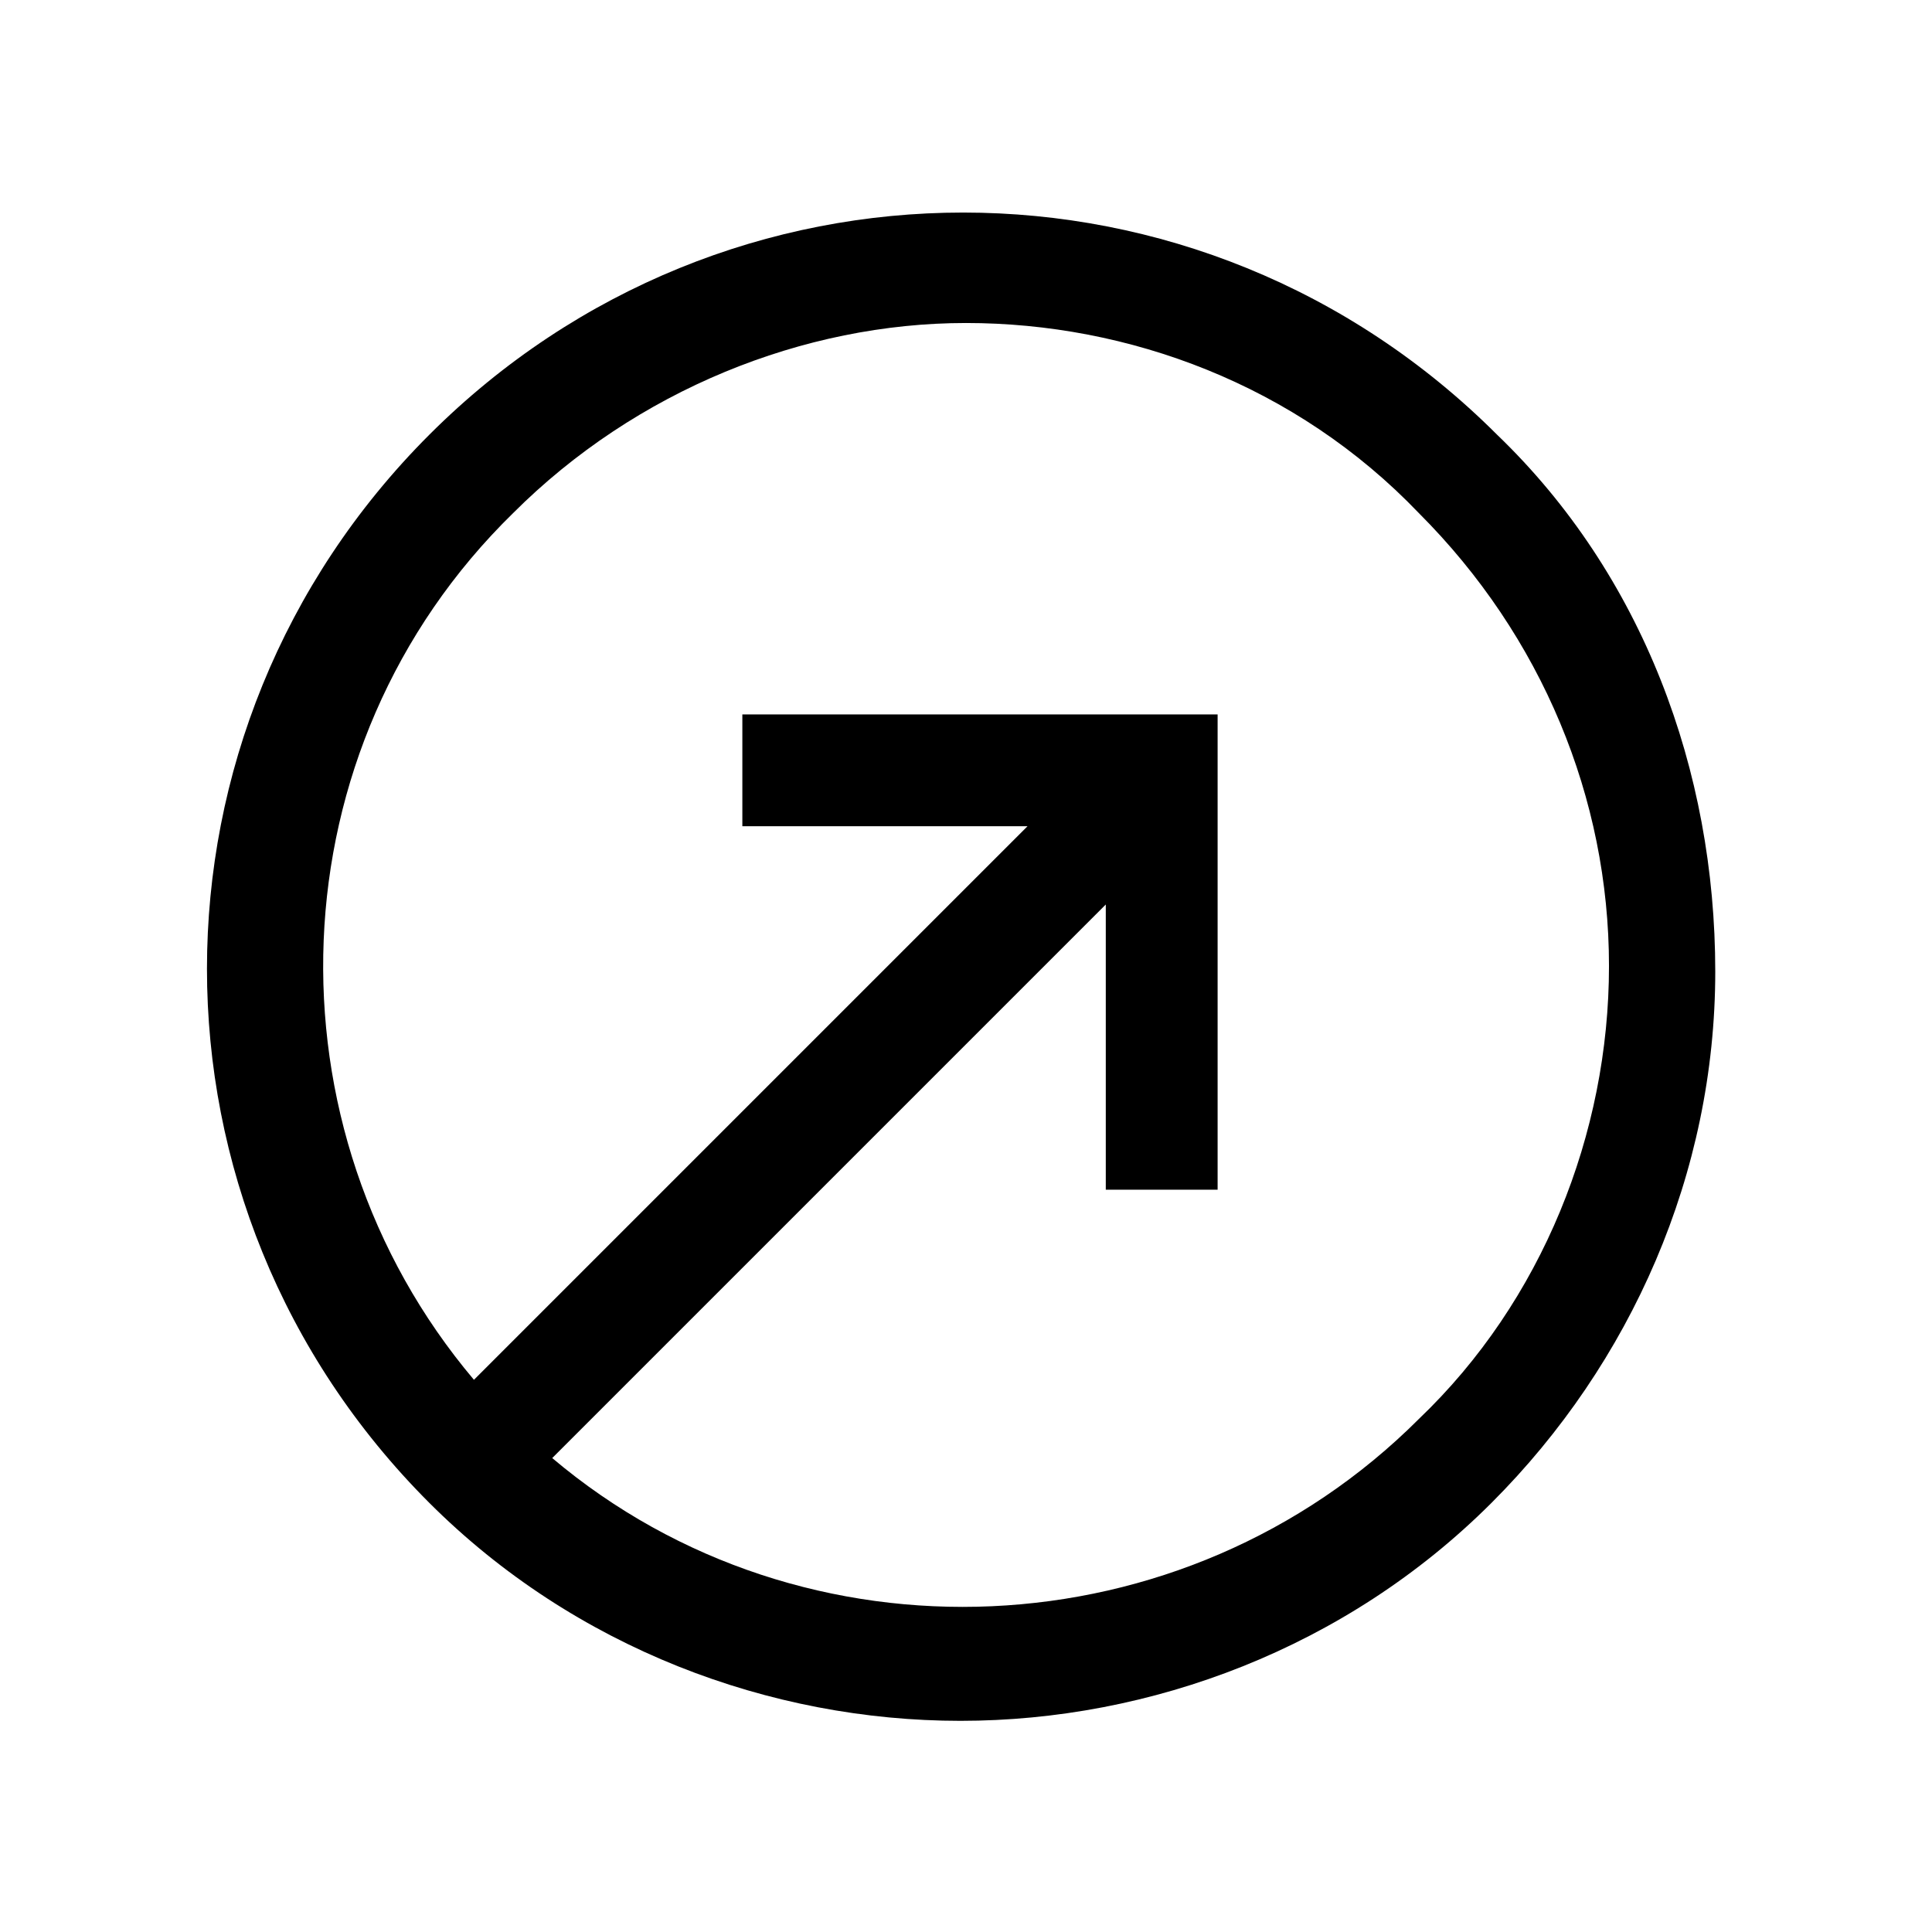 <?xml version="1.0" encoding="UTF-8"?>
<!-- Uploaded to: ICON Repo, www.svgrepo.com, Generator: ICON Repo Mixer Tools -->
<svg fill="#000000" width="800px" height="800px" version="1.1" viewBox="144 144 512 512" xmlns="http://www.w3.org/2000/svg">
 <path d="m540.77 259.23c-78.535-78.535-204.49-78.535-283.02 0-78.535 78.535-78.535 204.49 0 283.02 38.527 38.527 90.391 57.789 140.77 57.789 50.383 0 102.24-19.262 140.77-57.789 37.043-37.043 59.273-87.426 59.273-140.77s-19.262-105.21-57.789-142.25zm-20.746 260.8c-62.234 62.234-163 66.68-229.68 10.371l146.7-146.7v75.574h29.637v-125.95h-125.95v29.637h75.57l-146.7 146.7c-56.305-66.684-53.34-167.45 10.375-229.68 32.598-32.598 77.055-50.383 120.02-50.383 42.973 0 87.426 16.301 120.02 50.383 32.598 32.598 50.383 75.57 50.383 120.02 0.004 44.457-17.777 88.91-50.379 120.03z"/>
</svg>